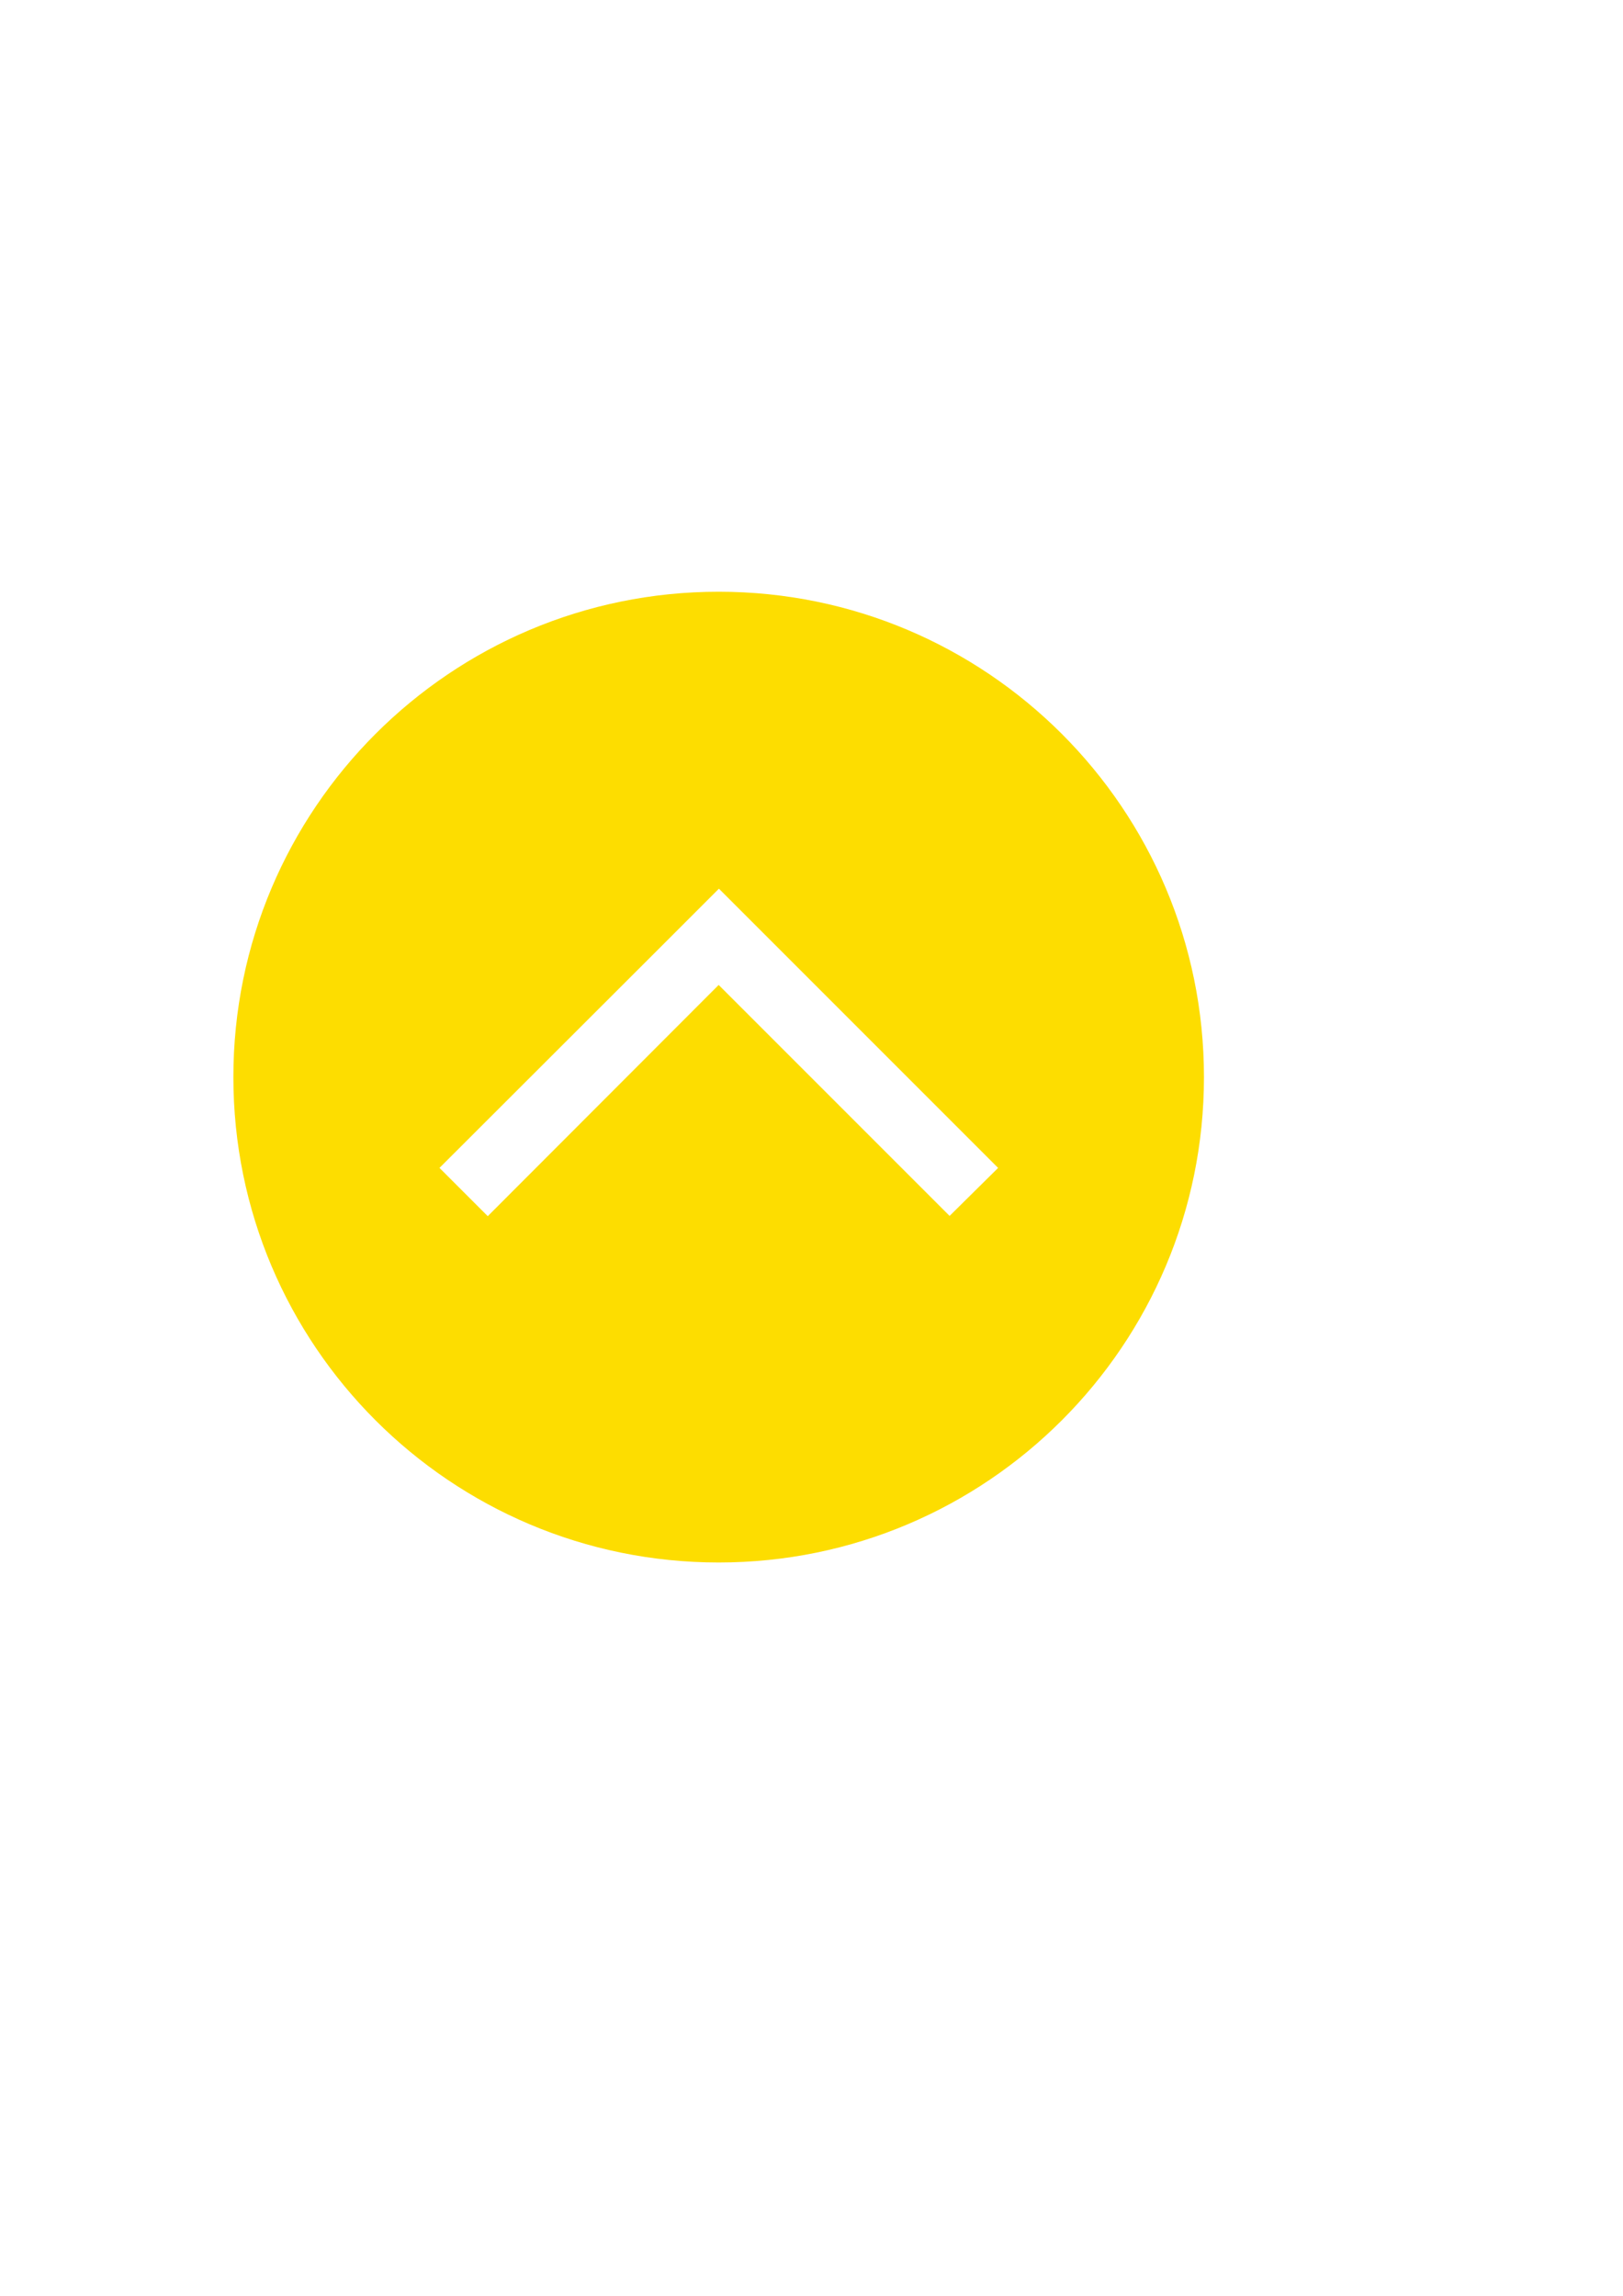 <?xml version="1.0" encoding="utf-8"?>
<!-- Generator: Adobe Illustrator 27.0.1, SVG Export Plug-In . SVG Version: 6.00 Build 0)  -->
<svg version="1.1" id="Ebene_1" xmlns="http://www.w3.org/2000/svg" xmlns:xlink="http://www.w3.org/1999/xlink" x="0px" y="0px"
	 viewBox="0 0 595.3 841.9" style="enable-background:new 0 0 595.3 841.9;" xml:space="preserve">
<style type="text/css">
	.st0{fill:#FDDD00;}
	.st1{display:none;}
	.st2{display:inline;}
</style>
<path class="st0" d="M263.6,217c-98.3,0-178,79.7-178,178s79.7,178,178,178s178-79.7,178-178S361.9,217,263.6,217z M348.3,445.9
	l-84.7-84.7L178.9,446l-17.7-17.7l84.8-84.7l17.7-17.7l17.7,17.7l84.7,84.7L348.3,445.9z"/>
<g class="st1">
	
		<rect x="148.8" y="373.4" transform="matrix(0.707 -0.707 0.707 0.707 -208.086 269.486)" class="st2" width="144.8" height="25"/>
	
		<rect x="293.5" y="313.5" transform="matrix(0.707 -0.707 0.707 0.707 -183.257 329.382)" class="st2" width="25" height="144.8"/>
</g>
</svg>
